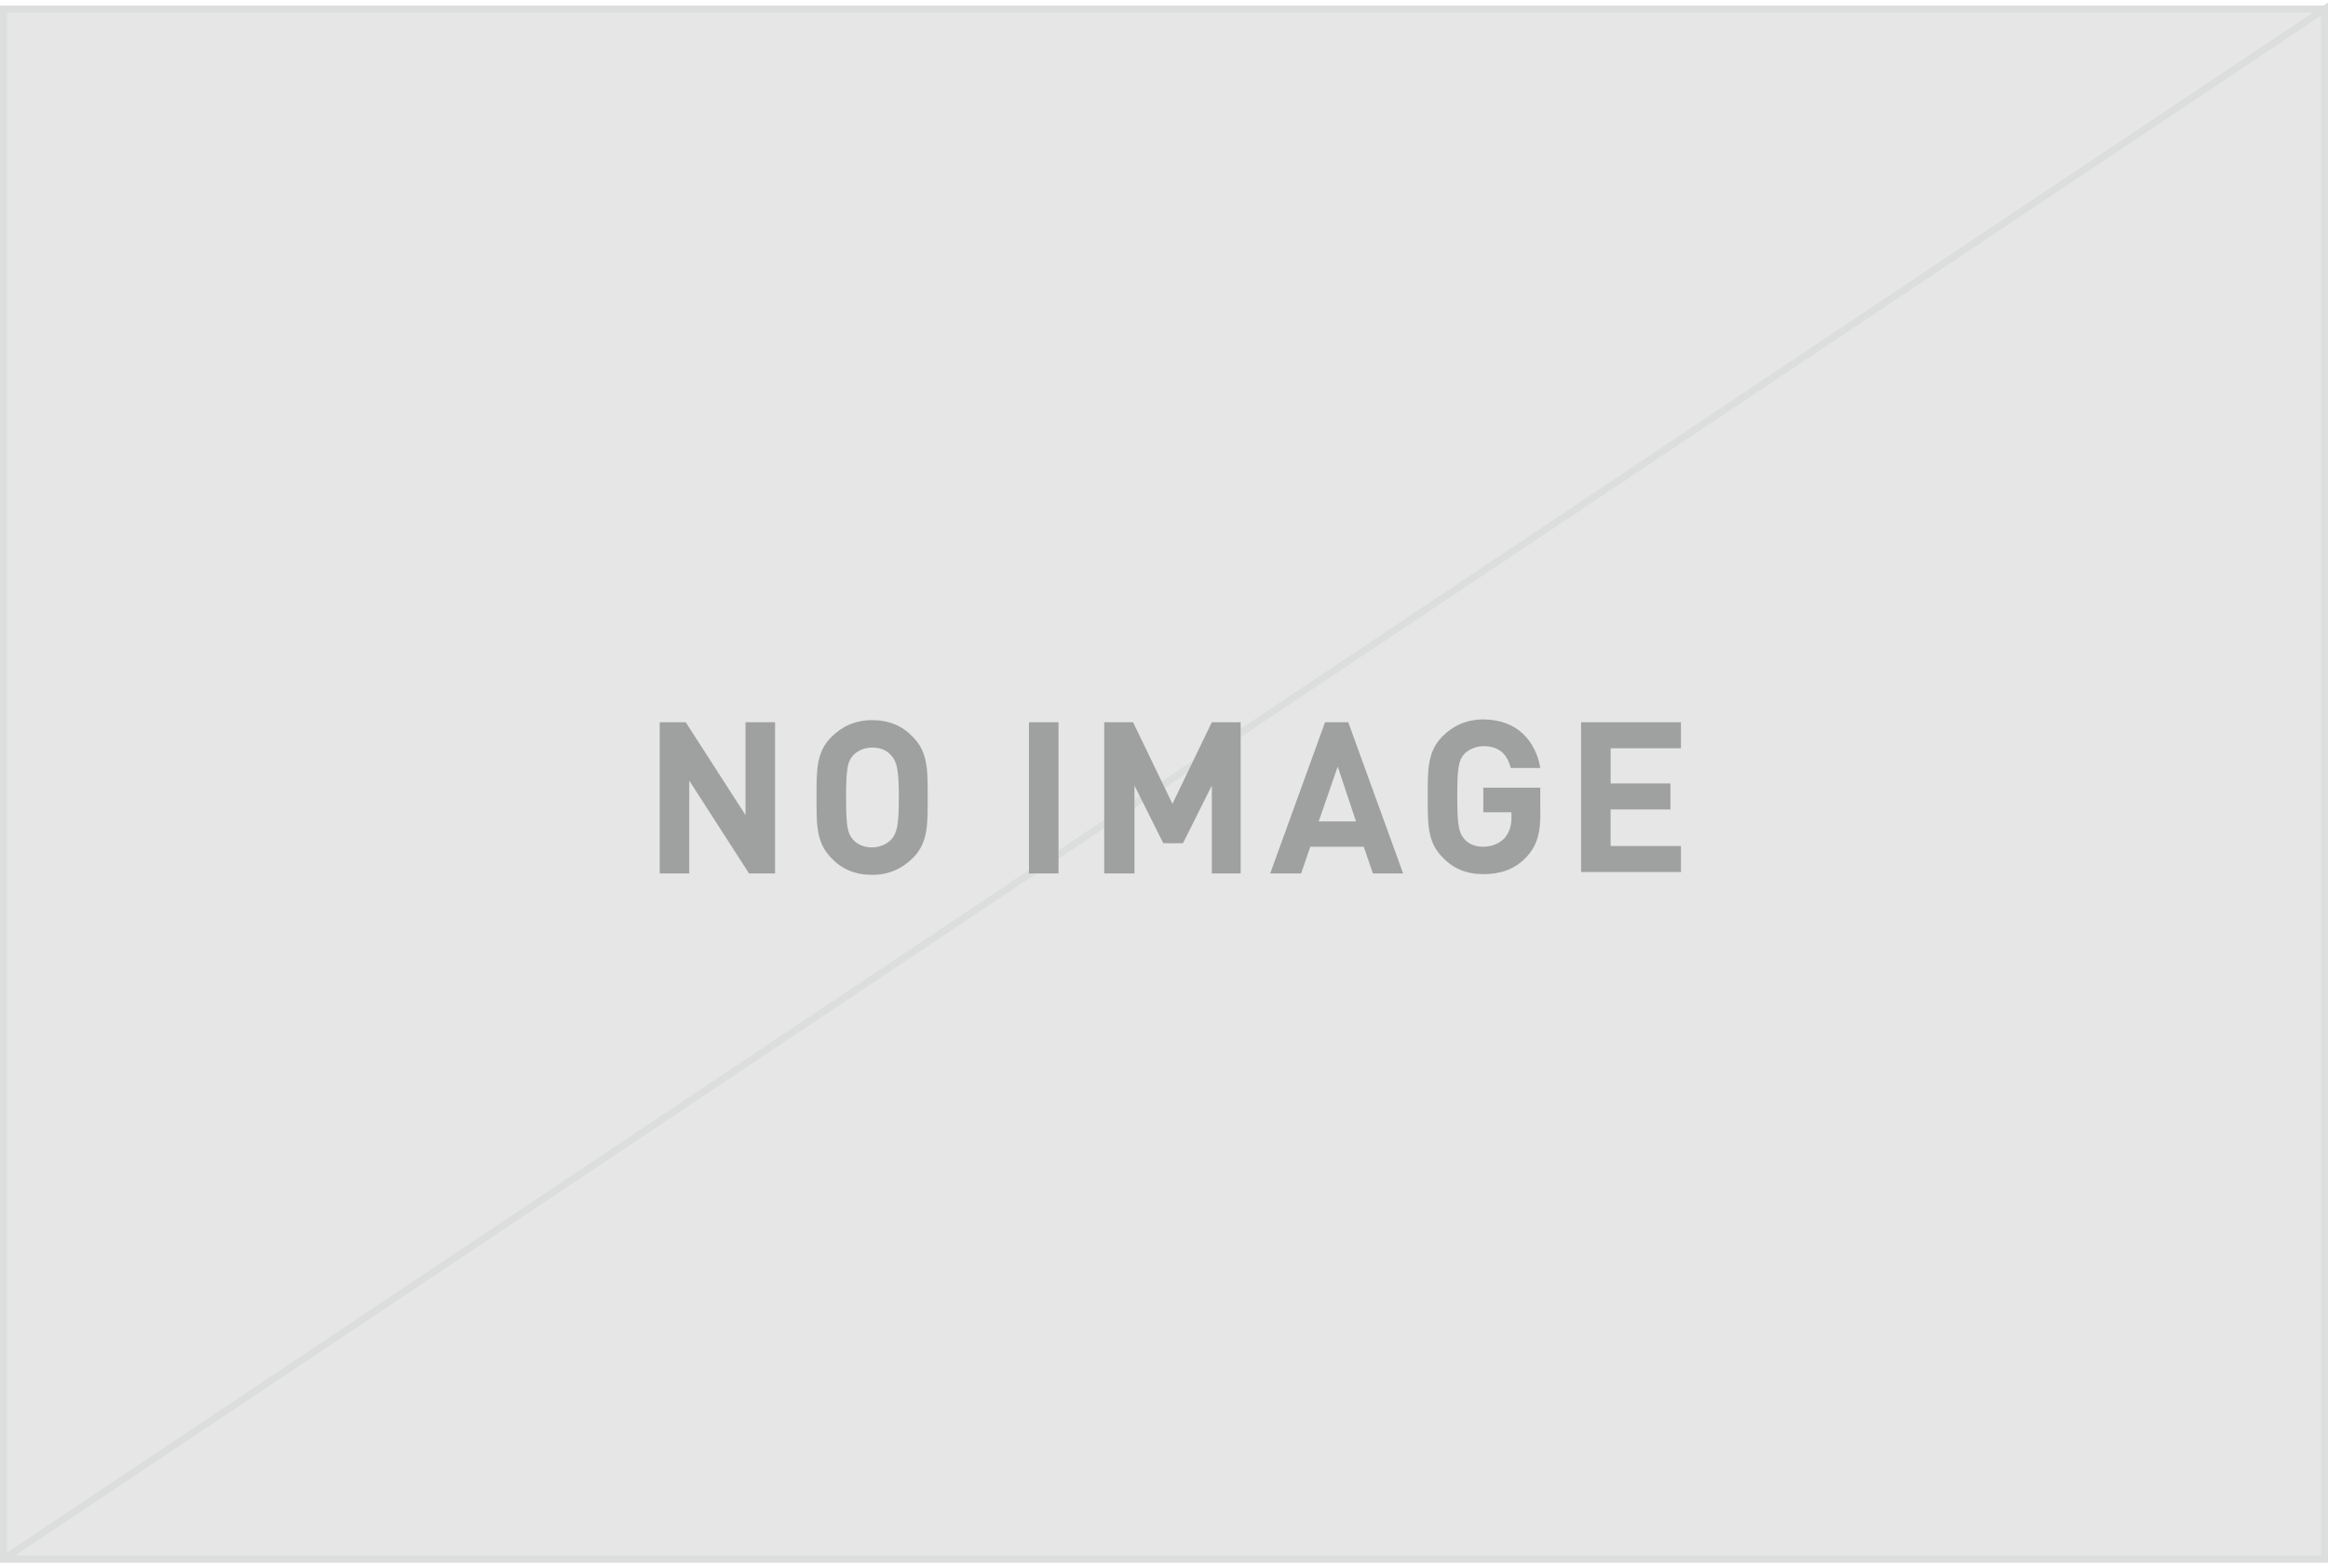 <svg width="331" height="223" xmlns="http://www.w3.org/2000/svg">
  <g fill="none" fill-rule="evenodd">
    <path stroke="#DCDDDD" fill="#E6E6E6" d="M.5 1.3h330v220.3H.5z"/>
    <path stroke="#DCDDDD" fill="#E6E6E6" d="M.5 221.7h330V1.3z"/>
    <g fill="#9FA0A0">
      <path d="M106.5 124.2L98 111v13.2h-4.2v-21.5h3.7l8.5 13.2v-13.2h4.2v21.5z"/>
      <path d="M129.8 122c-1.5 1.5-3.4 2.4-5.8 2.4s-4.3-.8-5.8-2.4c-2.2-2.2-2.1-4.9-2.1-8.6 0-3.7-.1-6.4 2.1-8.6 1.5-1.5 3.4-2.4 5.8-2.4s4.3.8 5.8 2.4c2.2 2.2 2.1 4.9 2.1 8.6 0 3.7.1 6.4-2.1 8.6zm-3.1-14.6c-.6-.7-1.5-1.1-2.7-1.1-1.2 0-2.1.5-2.7 1.1-.8.9-1 1.9-1 6s.2 5.1 1 6c.6.7 1.6 1.1 2.7 1.1s2.1-.5 2.7-1.1c.8-.9 1.1-1.9 1.1-6s-.3-5.1-1.1-6z" fill-rule="nonzero"/>
      <path d="M146.3 124.2v-21.5h4.2v21.5zM172.3 124.2v-12.5l-4.1 8.2h-2.8l-4.1-8.2v12.5H157v-21.5h4.1l5.6 11.6 5.6-11.6h4.1v21.5z"/>
      <path d="M195.2 124.2l-1.3-3.8h-7.6l-1.3 3.8h-4.4l7.8-21.5h3.3l7.8 21.5h-4.3zm-5-15.2l-2.7 7.8h5.3l-2.6-7.8z" fill-rule="nonzero"/>
      <path d="M217 121.9c-1.7 1.8-3.8 2.4-6.1 2.4-2.4 0-4.3-.8-5.8-2.4-2.2-2.2-2.1-4.9-2.1-8.6 0-3.7-.1-6.4 2.1-8.6 1.5-1.5 3.4-2.4 5.8-2.4 5 0 7.5 3.3 8.1 6.9h-4.2c-.5-2-1.7-3.1-3.9-3.1-1.1 0-2.1.5-2.7 1.1-.8.9-1 1.9-1 6s.2 5.2 1 6.1c.6.7 1.5 1.1 2.7 1.1 1.3 0 2.3-.5 3-1.2.7-.8 1-1.8 1-2.9v-.8h-4V112h8.1v3.1c.1 3.4-.5 5.2-2 6.8zM224.8 124.2v-21.5H239v3.7h-10v5h8.5v3.7H229v5.2h10v3.7h-14.2z"/>
    </g>
  </g>
</svg>
